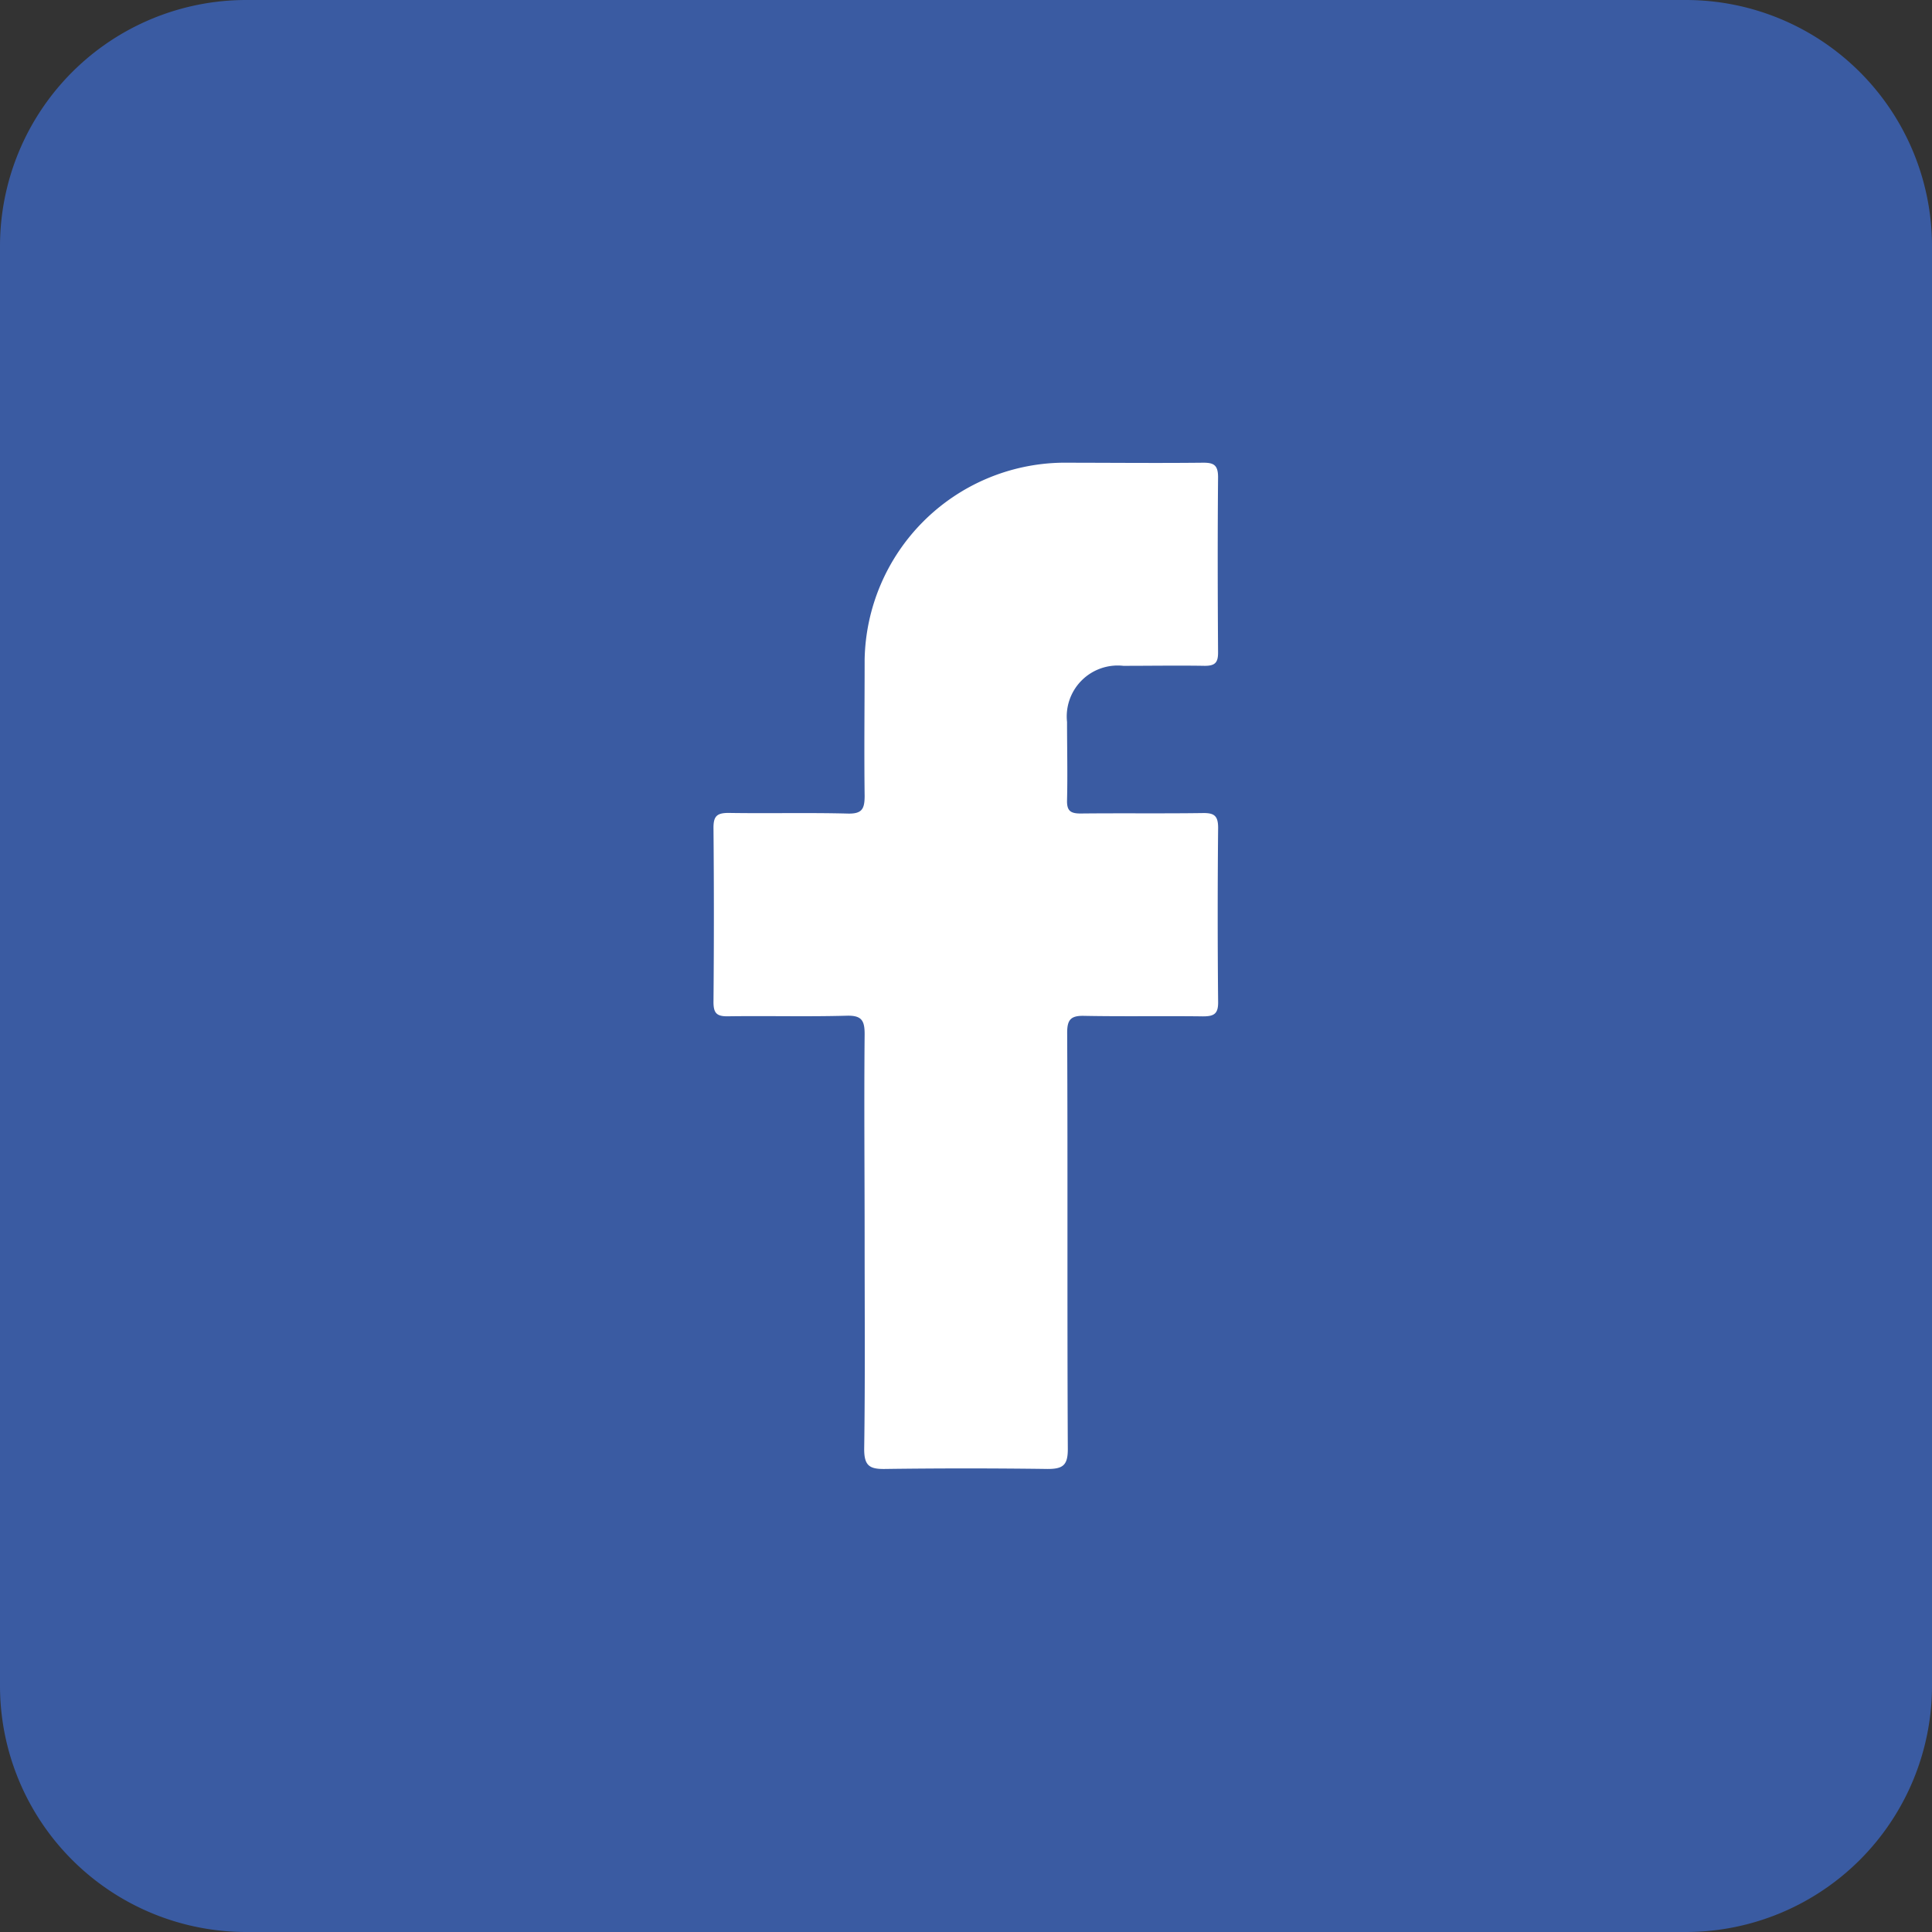 <svg xmlns="http://www.w3.org/2000/svg" width="30" height="30"><rect width="100%" height="100%" fill="#333333" stroke="none"/><g data-name="Group 105"><g data-name="Group 103"><path data-name="Path 43" d="M26.18 30H3.82A3.824 3.824 0 010 26.18V3.82A3.824 3.824 0 013.82 0h22.36A3.823 3.823 0 0130 3.82v22.36A3.824 3.824 0 0126.18 30z" fill="#3a5ba2"/></g><g data-name="Group 104"><path data-name="Path 44" d="M17.443 10.339c.422 0 .844-.007 1.265 0 .161 0 .207-.052.206-.209-.006-.907-.008-1.814 0-2.722 0-.194-.074-.225-.242-.223-.73.008-1.46 0-2.19 0a3.115 3.115 0 00-3.056 3.059c0 .7-.009 1.409 0 2.114 0 .208-.043.281-.266.275-.616-.016-1.232 0-1.849-.01-.184 0-.233.056-.232.235q.012 1.348 0 2.7c0 .167.044.225.218.223.616-.009 1.232.008 1.849-.009.234-.007.281.074.28.29-.01 1.069 0 2.138 0 3.208s.009 2.155-.007 3.232c0 .259.085.311.319.308q1.264-.017 2.53 0c.242 0 .314-.062.313-.313-.011-2.154 0-4.309-.01-6.463 0-.2.057-.264.259-.26.616.012 1.233 0 1.849.008.176 0 .239-.041.236-.228q-.013-1.348 0-2.7c0-.187-.061-.232-.237-.229-.633.009-1.265 0-1.9.007-.158 0-.213-.044-.209-.206.01-.4 0-.81 0-1.215a.791.791 0 01.874-.872z" fill="#fff"/></g></g></svg>